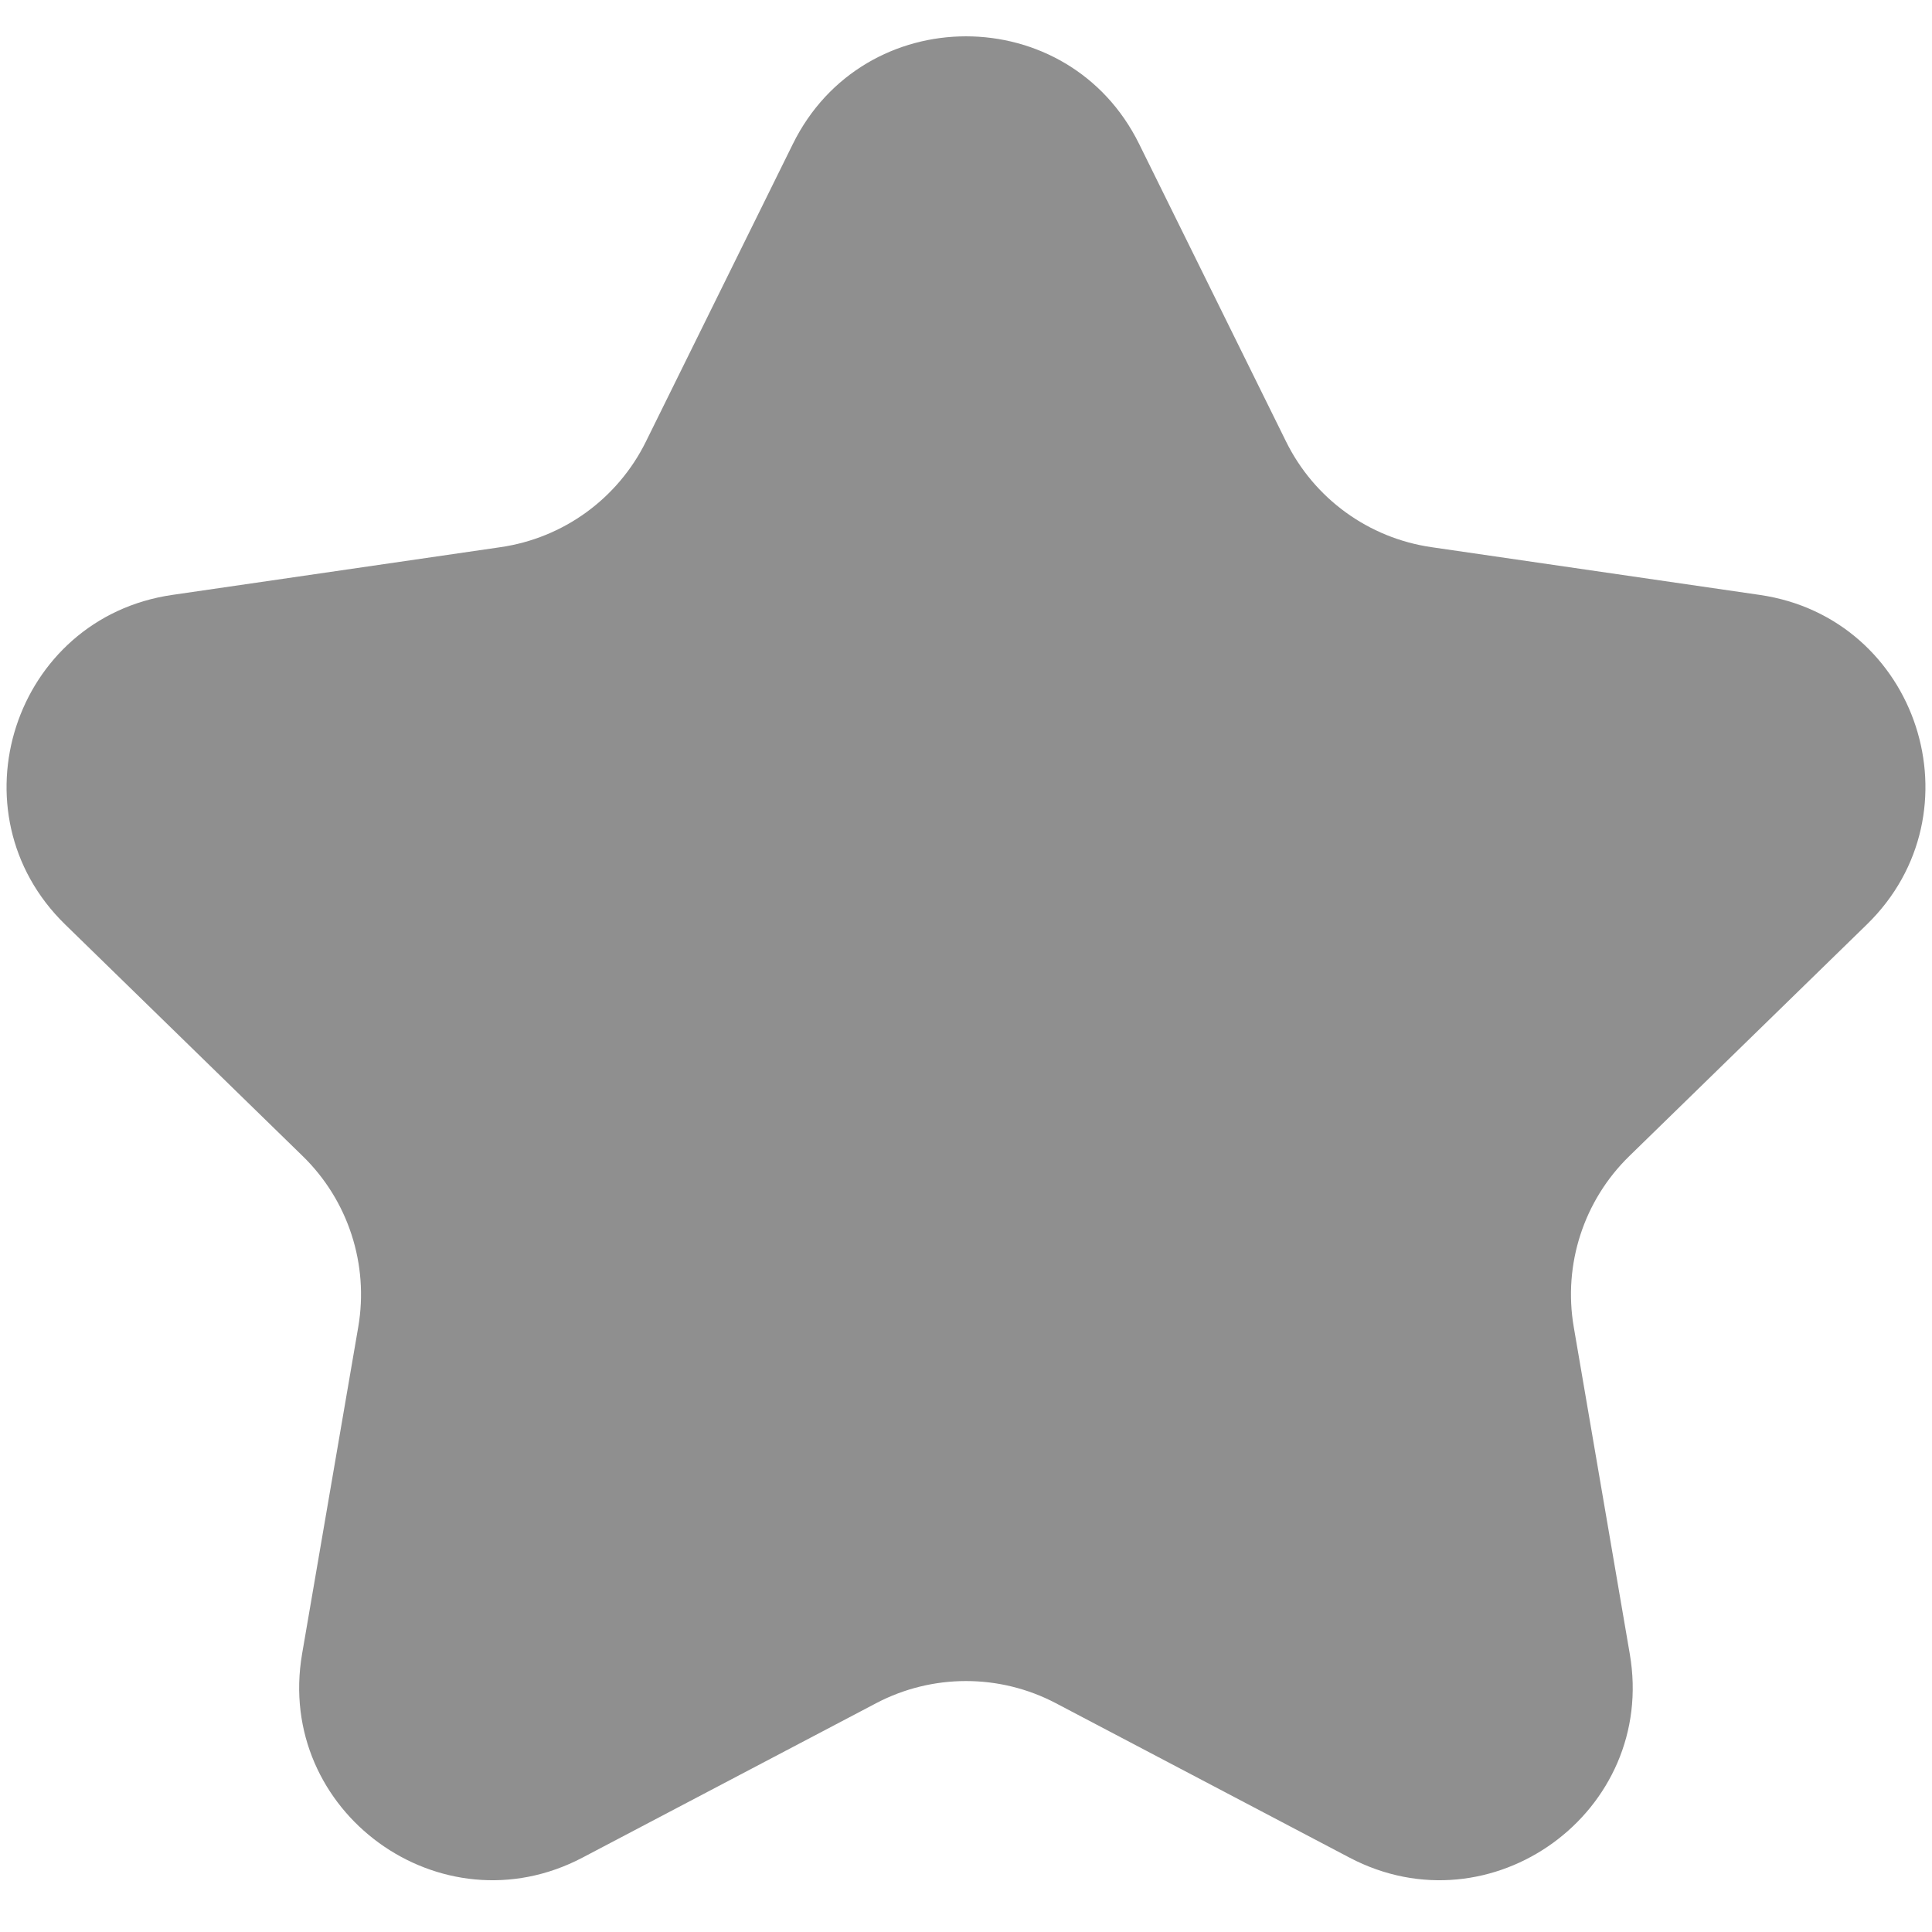 <?xml version="1.0" encoding="UTF-8"?> <svg xmlns="http://www.w3.org/2000/svg" width="14" height="14" viewBox="0 0 14 14" fill="none"><path d="M5.745 1.044C6.258 0.003 7.742 0.003 8.255 1.044L9.319 3.199C9.523 3.613 9.917 3.899 10.373 3.965L12.752 4.311C13.901 4.478 14.359 5.889 13.528 6.699L11.807 8.377C11.477 8.698 11.326 9.162 11.404 9.616L11.81 11.985C12.007 13.129 10.806 14.001 9.779 13.461L7.651 12.342C7.244 12.128 6.756 12.128 6.349 12.342L4.221 13.461C3.194 14.001 1.993 13.129 2.189 11.985L2.596 9.616C2.674 9.162 2.523 8.698 2.193 8.377L0.472 6.699C-0.359 5.889 0.099 4.478 1.248 4.311L3.627 3.965C4.083 3.899 4.477 3.613 4.681 3.199L5.745 1.044Z" fill="#8F8F8F"></path></svg> 